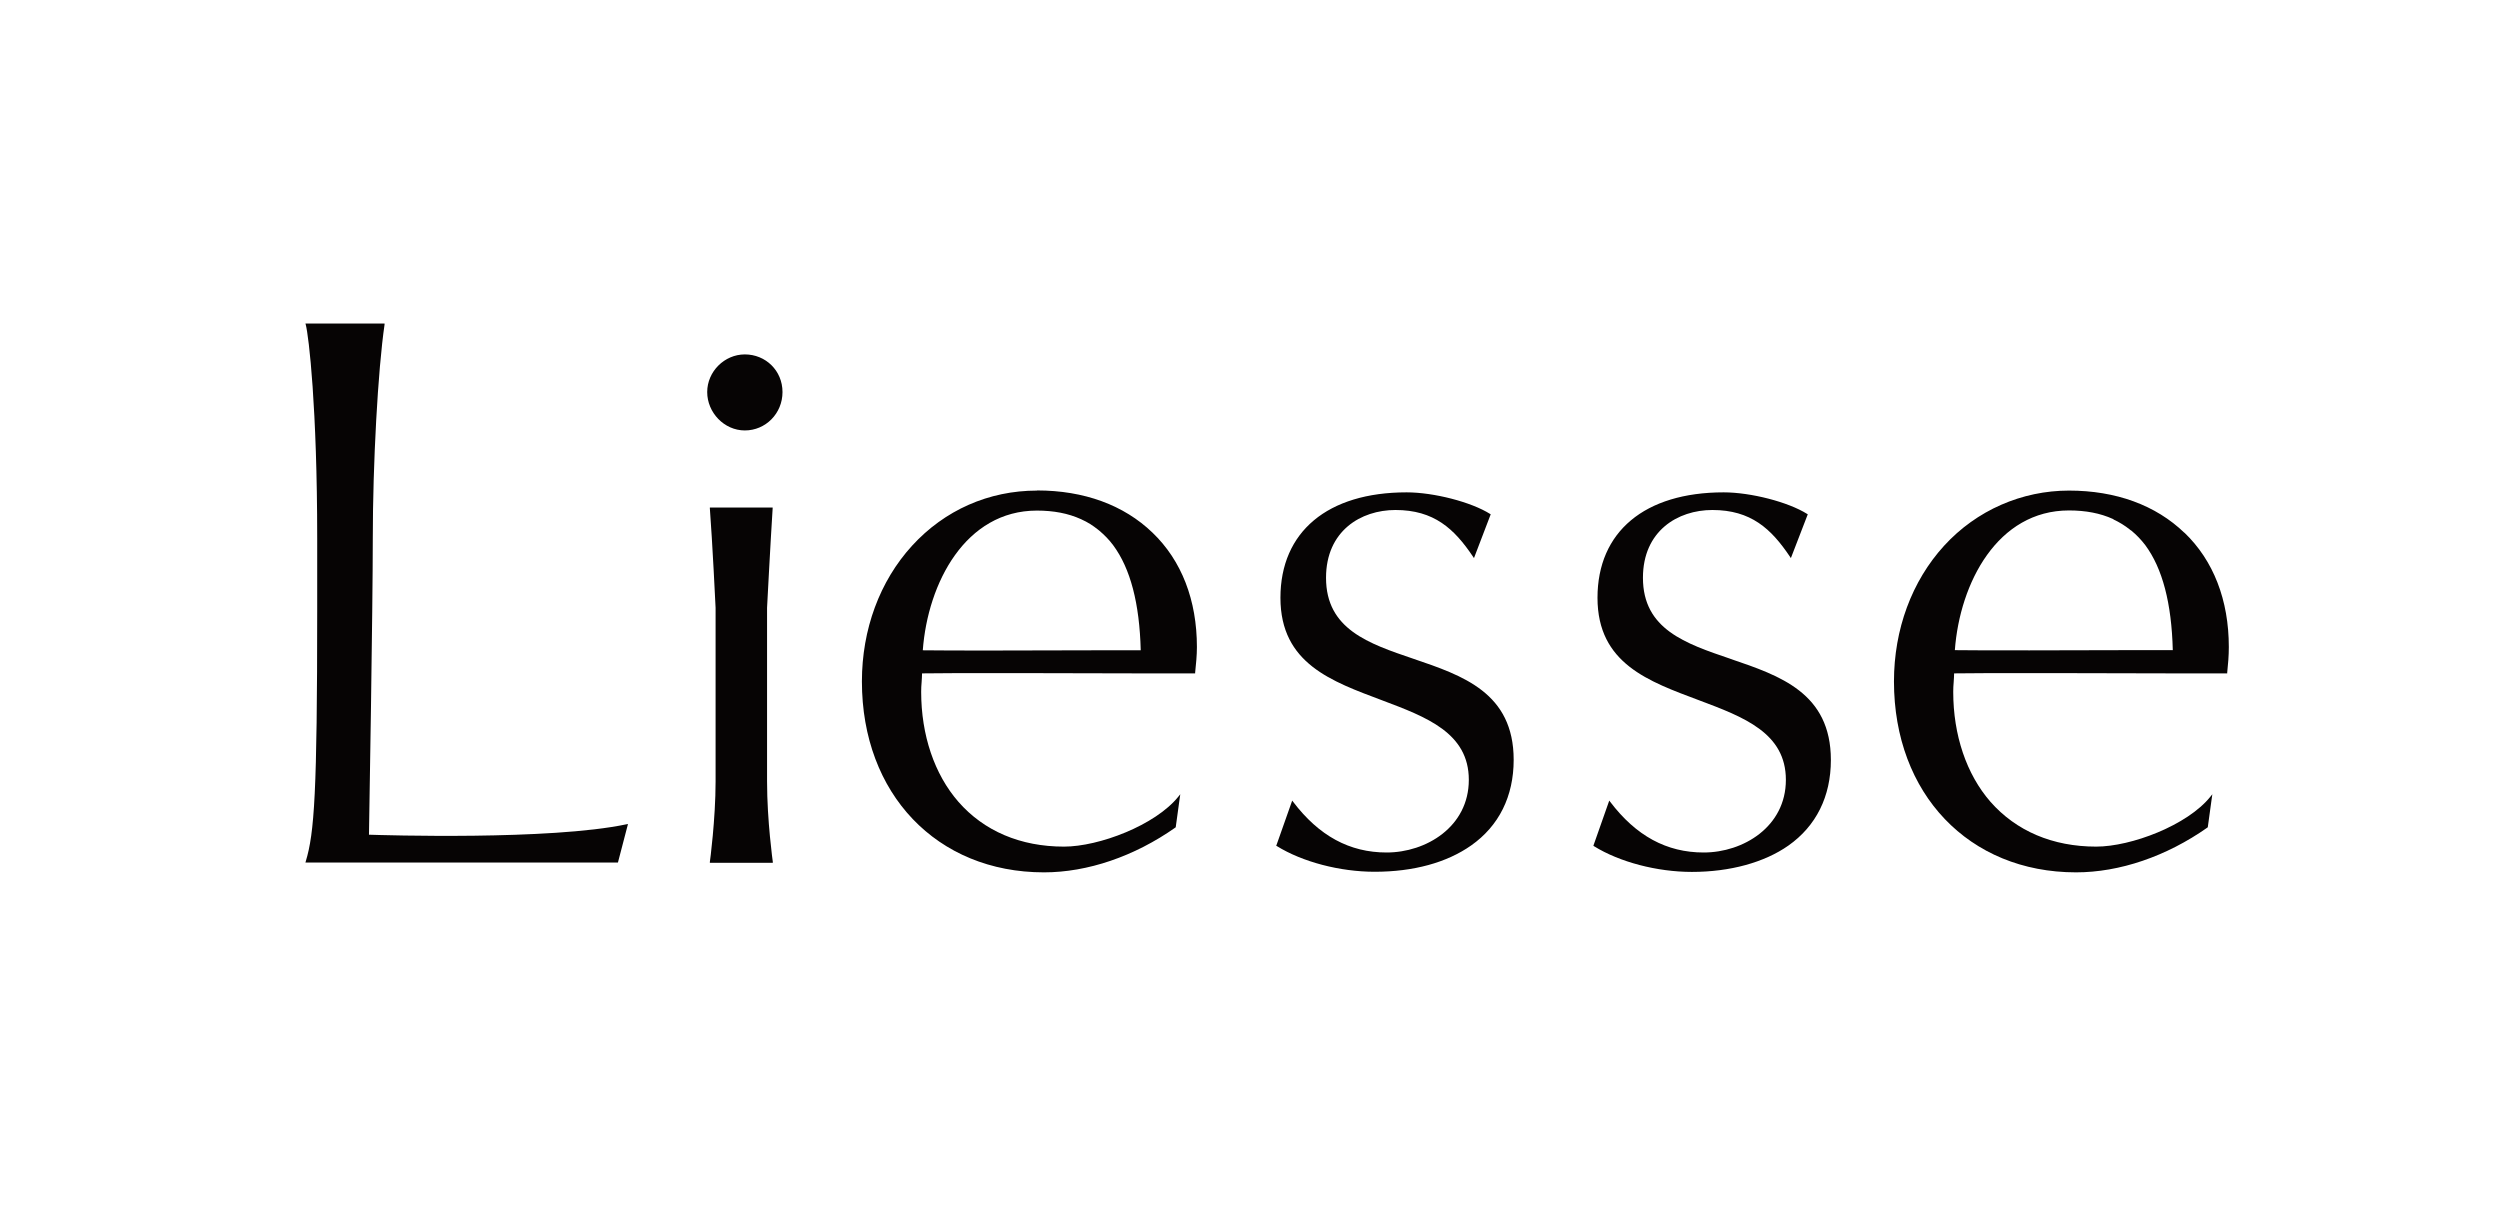 <?xml version="1.0" encoding="UTF-8"?>
<svg id="_レイヤー_1" data-name="レイヤー_1" xmlns="http://www.w3.org/2000/svg" version="1.1" viewBox="0 0 170 82">
  <!-- Generator: Adobe Illustrator 29.2.1, SVG Export Plug-In . SVG Version: 2.1.0 Build 116)  -->
  <defs>
    <style>
      .st0 {
        fill: none;
      }

      .st1 {
        fill: #060404;
      }
    </style>
  </defs>
  <rect class="st0" x="-25" y="-9" width="220" height="100"/>
  <g>
    <path class="st1" d="M25.09,56.78c.02-1.03.26-15.47.26-20.17,0-5.09.35-11.47.8-14.54v-.07s-5.38,0-5.38,0l.02.07c.21.78.78,5.67.78,14.53v4.86c0,12.44-.19,15.18-.78,17.12l-.02.07h21.25l.66-2.53.02-.09-.09.02c-5.19,1.1-16.62.74-17.52.71Z"/>
    <path class="st1" d="M52.16,53.15v-11.82s.23-4.42.38-6.76v-.06s-4.27,0-4.27,0v.06c.17,2.22.39,6.72.39,6.76v11.82c0,2.54-.38,5.43-.39,5.46v.06s4.28,0,4.28,0v-.07s-.39-2.78-.39-5.46Z"/>
    <path class="st1" d="M50.65,24.1c-1.39,0-2.56,1.17-2.56,2.56s1.15,2.61,2.56,2.61,2.56-1.15,2.56-2.61-1.15-2.56-2.56-2.56Z"/>
    <path class="st1" d="M70.51,33.36c-3.27,0-6.28,1.33-8.49,3.75-2.2,2.41-3.41,5.69-3.41,9.23,0,7.64,5.09,12.98,12.38,12.98,2.96,0,6.14-1.08,8.94-3.05l.02-.02.28-2.04.03-.2-.13.16c-1.57,1.95-5.4,3.4-7.78,3.4-2.96,0-5.44-1.06-7.18-3.05-1.63-1.87-2.53-4.53-2.53-7.48,0-.21.01-.44.03-.65.01-.2.03-.4.03-.6,2.08-.04,10.07-.01,14.86,0,1.66,0,2.99,0,3.66,0h.05v-.05c.06-.59.12-1.16.12-1.74,0-3.19-1.04-5.88-3.02-7.78-1.95-1.88-4.66-2.87-7.85-2.87ZM73.54,35.32c.41.18.78.42,1.12.69.03.03.07.05.1.08.34.29.66.61.94.99,0,0,0,0,0,0,1.17,1.58,1.79,3.95,1.87,7.14-.65,0-1.78,0-3.15,0-3.89.01-9.76.03-11.67,0,.34-4.59,2.91-9.5,7.76-9.5,1.14,0,2.13.19,2.99.58.01,0,.02,0,.03.01Z"/>
    <path class="st1" d="M96.12,44.8c-3.06-1.04-5.95-2.01-5.95-5.51,0-3.19,2.37-4.61,4.72-4.61,2.62,0,4,1.27,5.28,3.18l.06.09,1.12-2.93.02-.04-.04-.03c-1.28-.81-3.83-1.47-5.68-1.47-5.37,0-8.58,2.68-8.58,7.17s3.52,5.69,6.91,6.97c3.03,1.14,5.9,2.22,5.9,5.41s-2.9,4.94-5.59,4.94c-2.52,0-4.6-1.13-6.36-3.45l-.06-.08-1.07,3.03-.02.04.04.02c1.74,1.08,4.29,1.75,6.66,1.75,2.63,0,4.9-.62,6.56-1.79,1.89-1.33,2.89-3.34,2.89-5.82,0-4.56-3.46-5.73-6.81-6.87Z"/>
    <path class="st1" d="M117.67,44.8c-3.06-1.04-5.95-2.01-5.95-5.51,0-3.19,2.37-4.61,4.72-4.61,2.62,0,4,1.27,5.28,3.18l.06.09,1.13-2.93.02-.04-.04-.03c-1.28-.81-3.83-1.47-5.68-1.47-5.37,0-8.58,2.68-8.58,7.17s3.51,5.69,6.91,6.97c3.04,1.14,5.9,2.22,5.9,5.41s-2.9,4.94-5.59,4.94c-2.52,0-4.6-1.13-6.36-3.45l-.06-.08-1.08,3.07.04.03c1.74,1.08,4.29,1.75,6.66,1.75,2.59,0,4.92-.64,6.56-1.79,1.89-1.33,2.89-3.34,2.89-5.82,0-4.56-3.46-5.73-6.81-6.87Z"/>
    <path class="st1" d="M148.54,36.23c-1.95-1.88-4.66-2.87-7.85-2.87s-6.28,1.33-8.49,3.75c-2.2,2.41-3.41,5.69-3.41,9.23,0,7.64,5.09,12.98,12.38,12.98,2.96,0,6.14-1.08,8.94-3.05l.02-.02.28-2.04.03-.2-.13.16c-1.56,1.95-5.39,3.4-7.77,3.4-2.96,0-5.44-1.06-7.19-3.05-1.63-1.87-2.53-4.53-2.53-7.48,0-.21.01-.44.03-.65.01-.2.03-.4.03-.6,2.08-.04,10.07-.01,14.86,0,1.66,0,2.99,0,3.66,0h.05v-.05c.06-.56.11-1.15.11-1.74,0-3.19-1.04-5.88-3.02-7.78ZM143.71,35.32c.41.19.78.42,1.12.69.03.03.06.05.1.07.35.29.66.61.95.99,0,0,0,0,0,0,1.17,1.58,1.79,3.95,1.87,7.14-.65,0-1.78,0-3.15,0-3.89.01-9.76.03-11.67,0,.34-4.59,2.91-9.5,7.76-9.5,1.14,0,2.13.19,2.99.58,0,0,.02,0,.03.01Z"/>
  </g>
</svg>